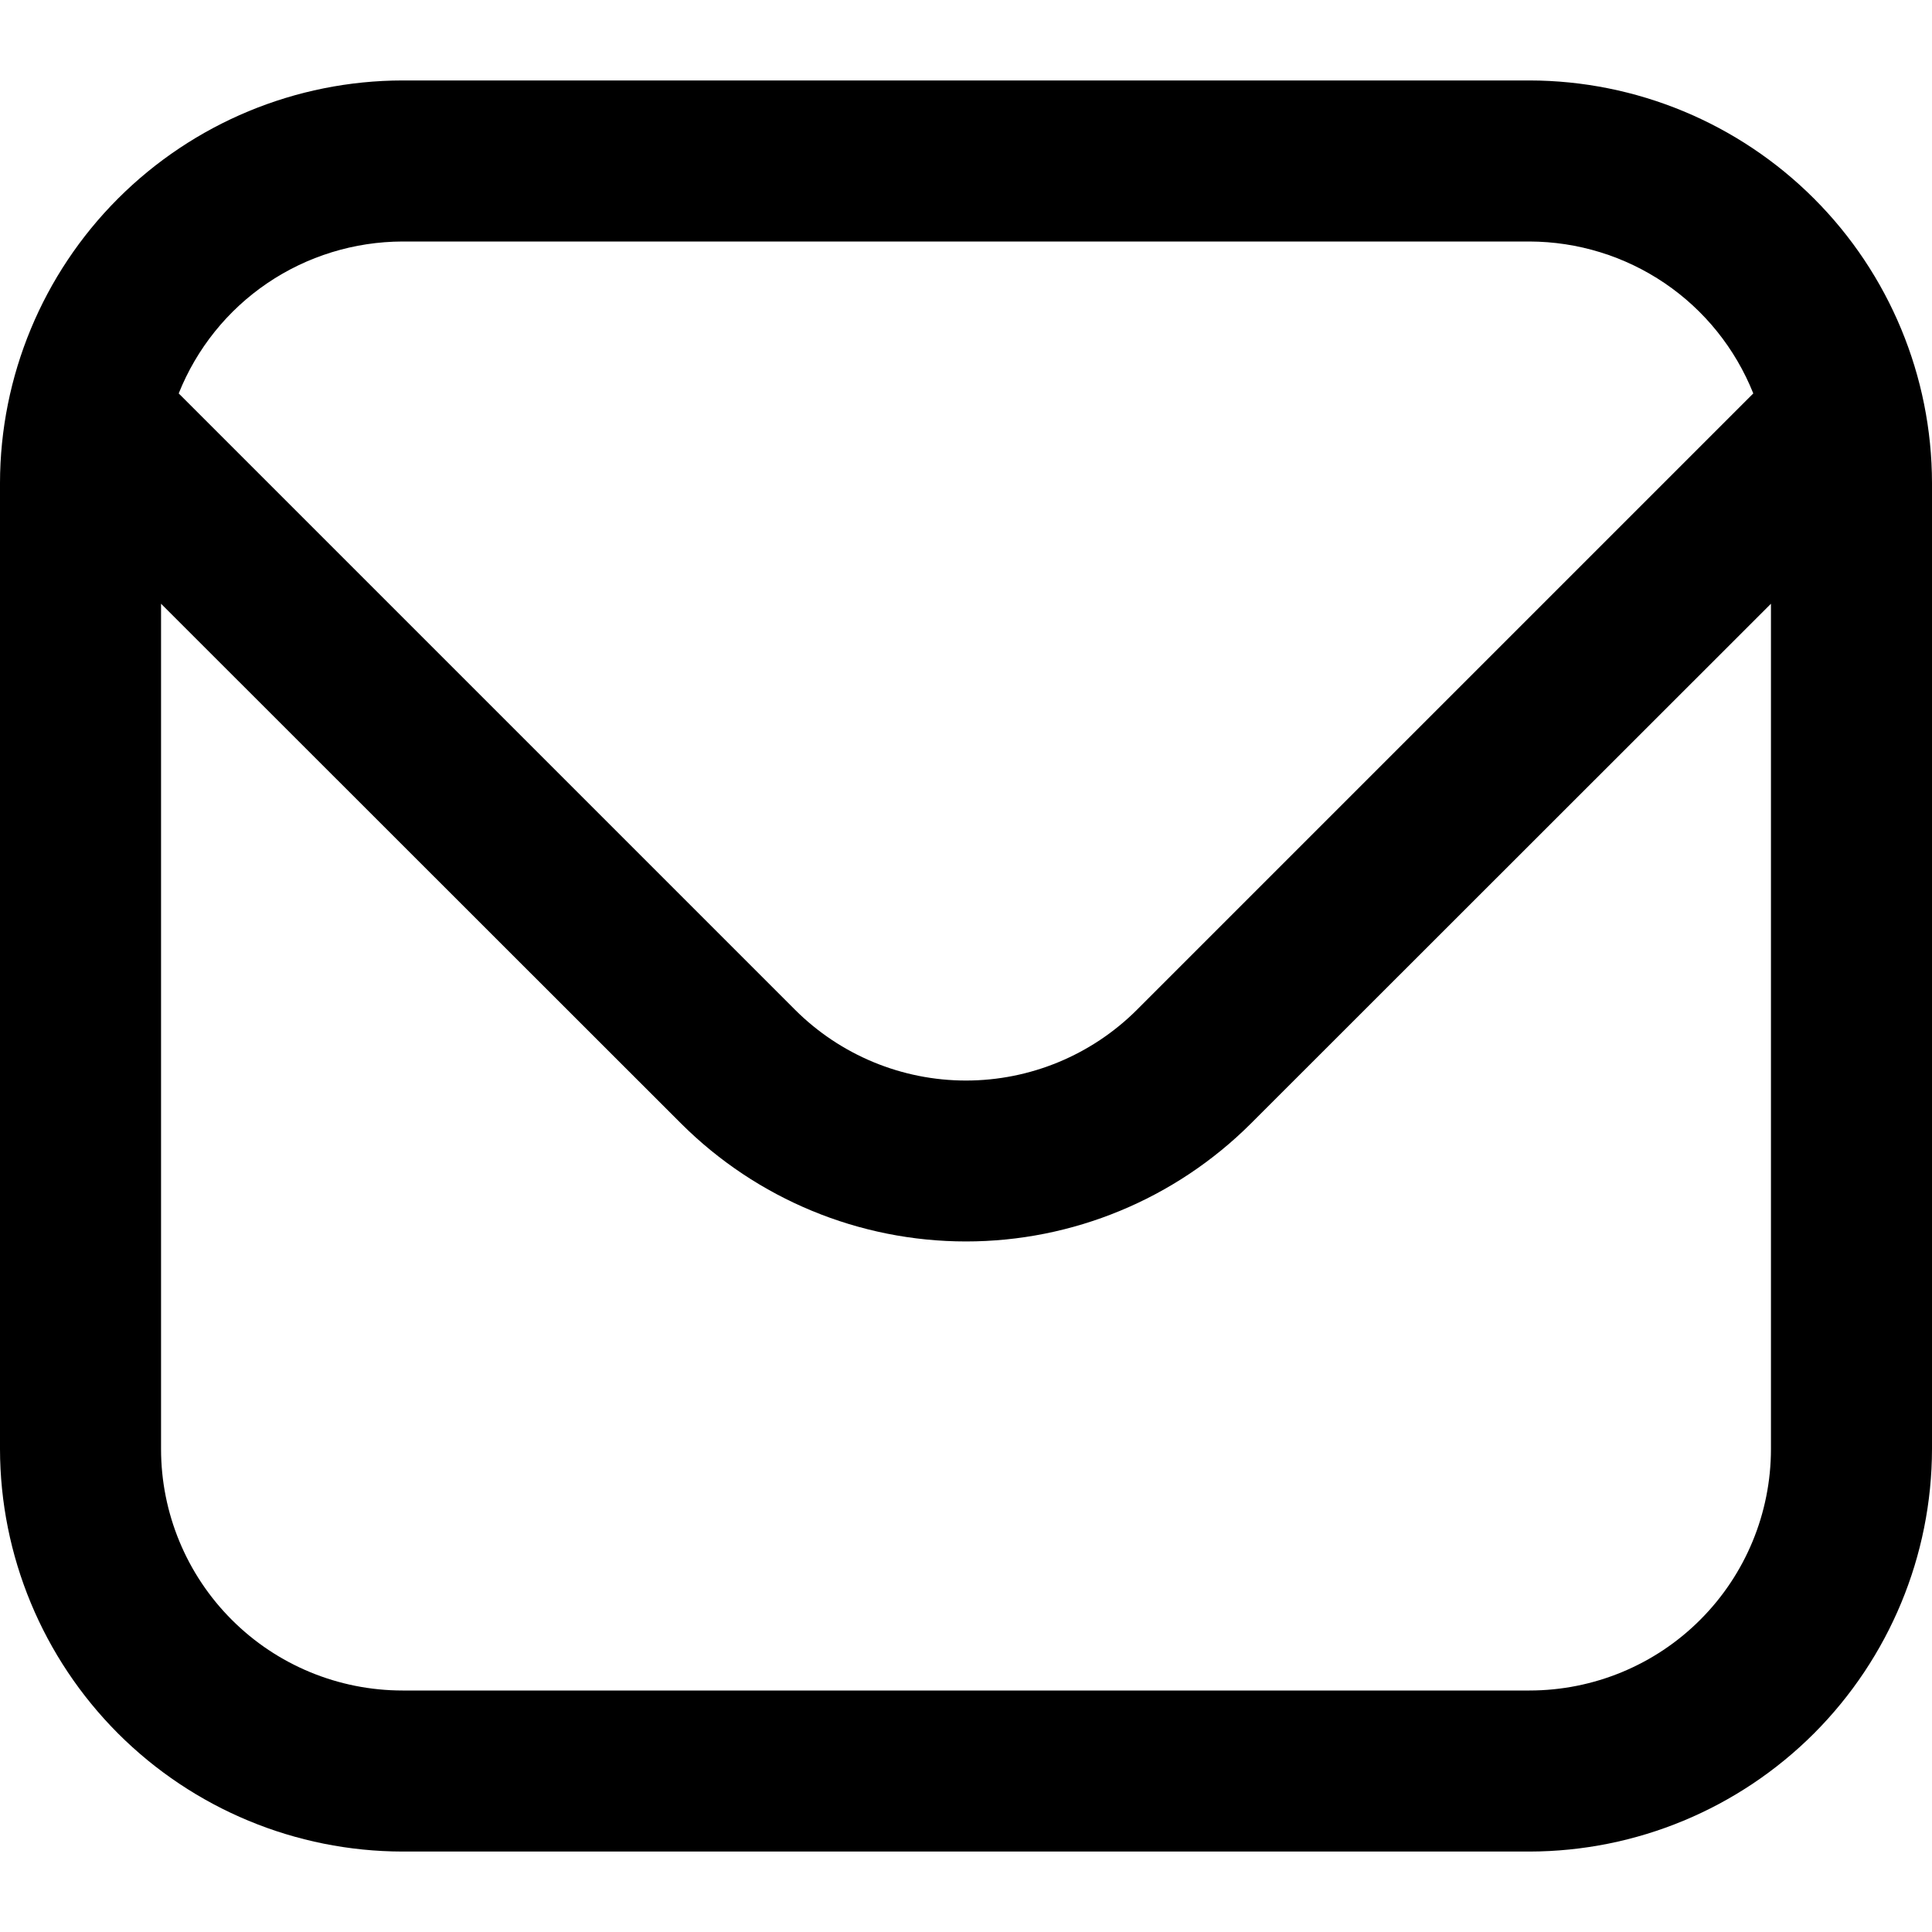 <svg width="14" height="14" viewBox="0 0 14 14" fill="none" xmlns="http://www.w3.org/2000/svg">
<g clip-path="url(#clip0_903_414)">
<path d="M11.083 0.583H2.917C2.143 0.584 1.402 0.892 0.855 1.439C0.309 1.985 0.001 2.727 0 3.5L0 10.5C0.001 11.273 0.309 12.014 0.855 12.561C1.402 13.108 2.143 13.416 2.917 13.417H11.083C11.857 13.416 12.598 13.108 13.145 12.561C13.691 12.014 13.999 11.273 14 10.5V3.5C13.999 2.727 13.691 1.985 13.145 1.439C12.598 0.892 11.857 0.584 11.083 0.583ZM2.917 1.75H11.083C11.433 1.751 11.774 1.856 12.063 2.052C12.352 2.248 12.575 2.526 12.705 2.851L8.238 7.318C7.909 7.646 7.464 7.83 7 7.83C6.536 7.83 6.091 7.646 5.762 7.318L1.295 2.851C1.425 2.526 1.648 2.248 1.937 2.052C2.226 1.856 2.567 1.751 2.917 1.75ZM11.083 12.25H2.917C2.453 12.25 2.007 12.066 1.679 11.737C1.351 11.409 1.167 10.964 1.167 10.5V4.375L4.937 8.143C5.485 8.689 6.227 8.996 7 8.996C7.773 8.996 8.515 8.689 9.063 8.143L12.833 4.375V10.5C12.833 10.964 12.649 11.409 12.321 11.737C11.993 12.066 11.547 12.25 11.083 12.25Z" fill="black"/>
</g>
<defs>
<clipPath id="clip0_903_414">
<rect width="14" height="14" fill="white"/>
</clipPath>
</defs>
</svg>
